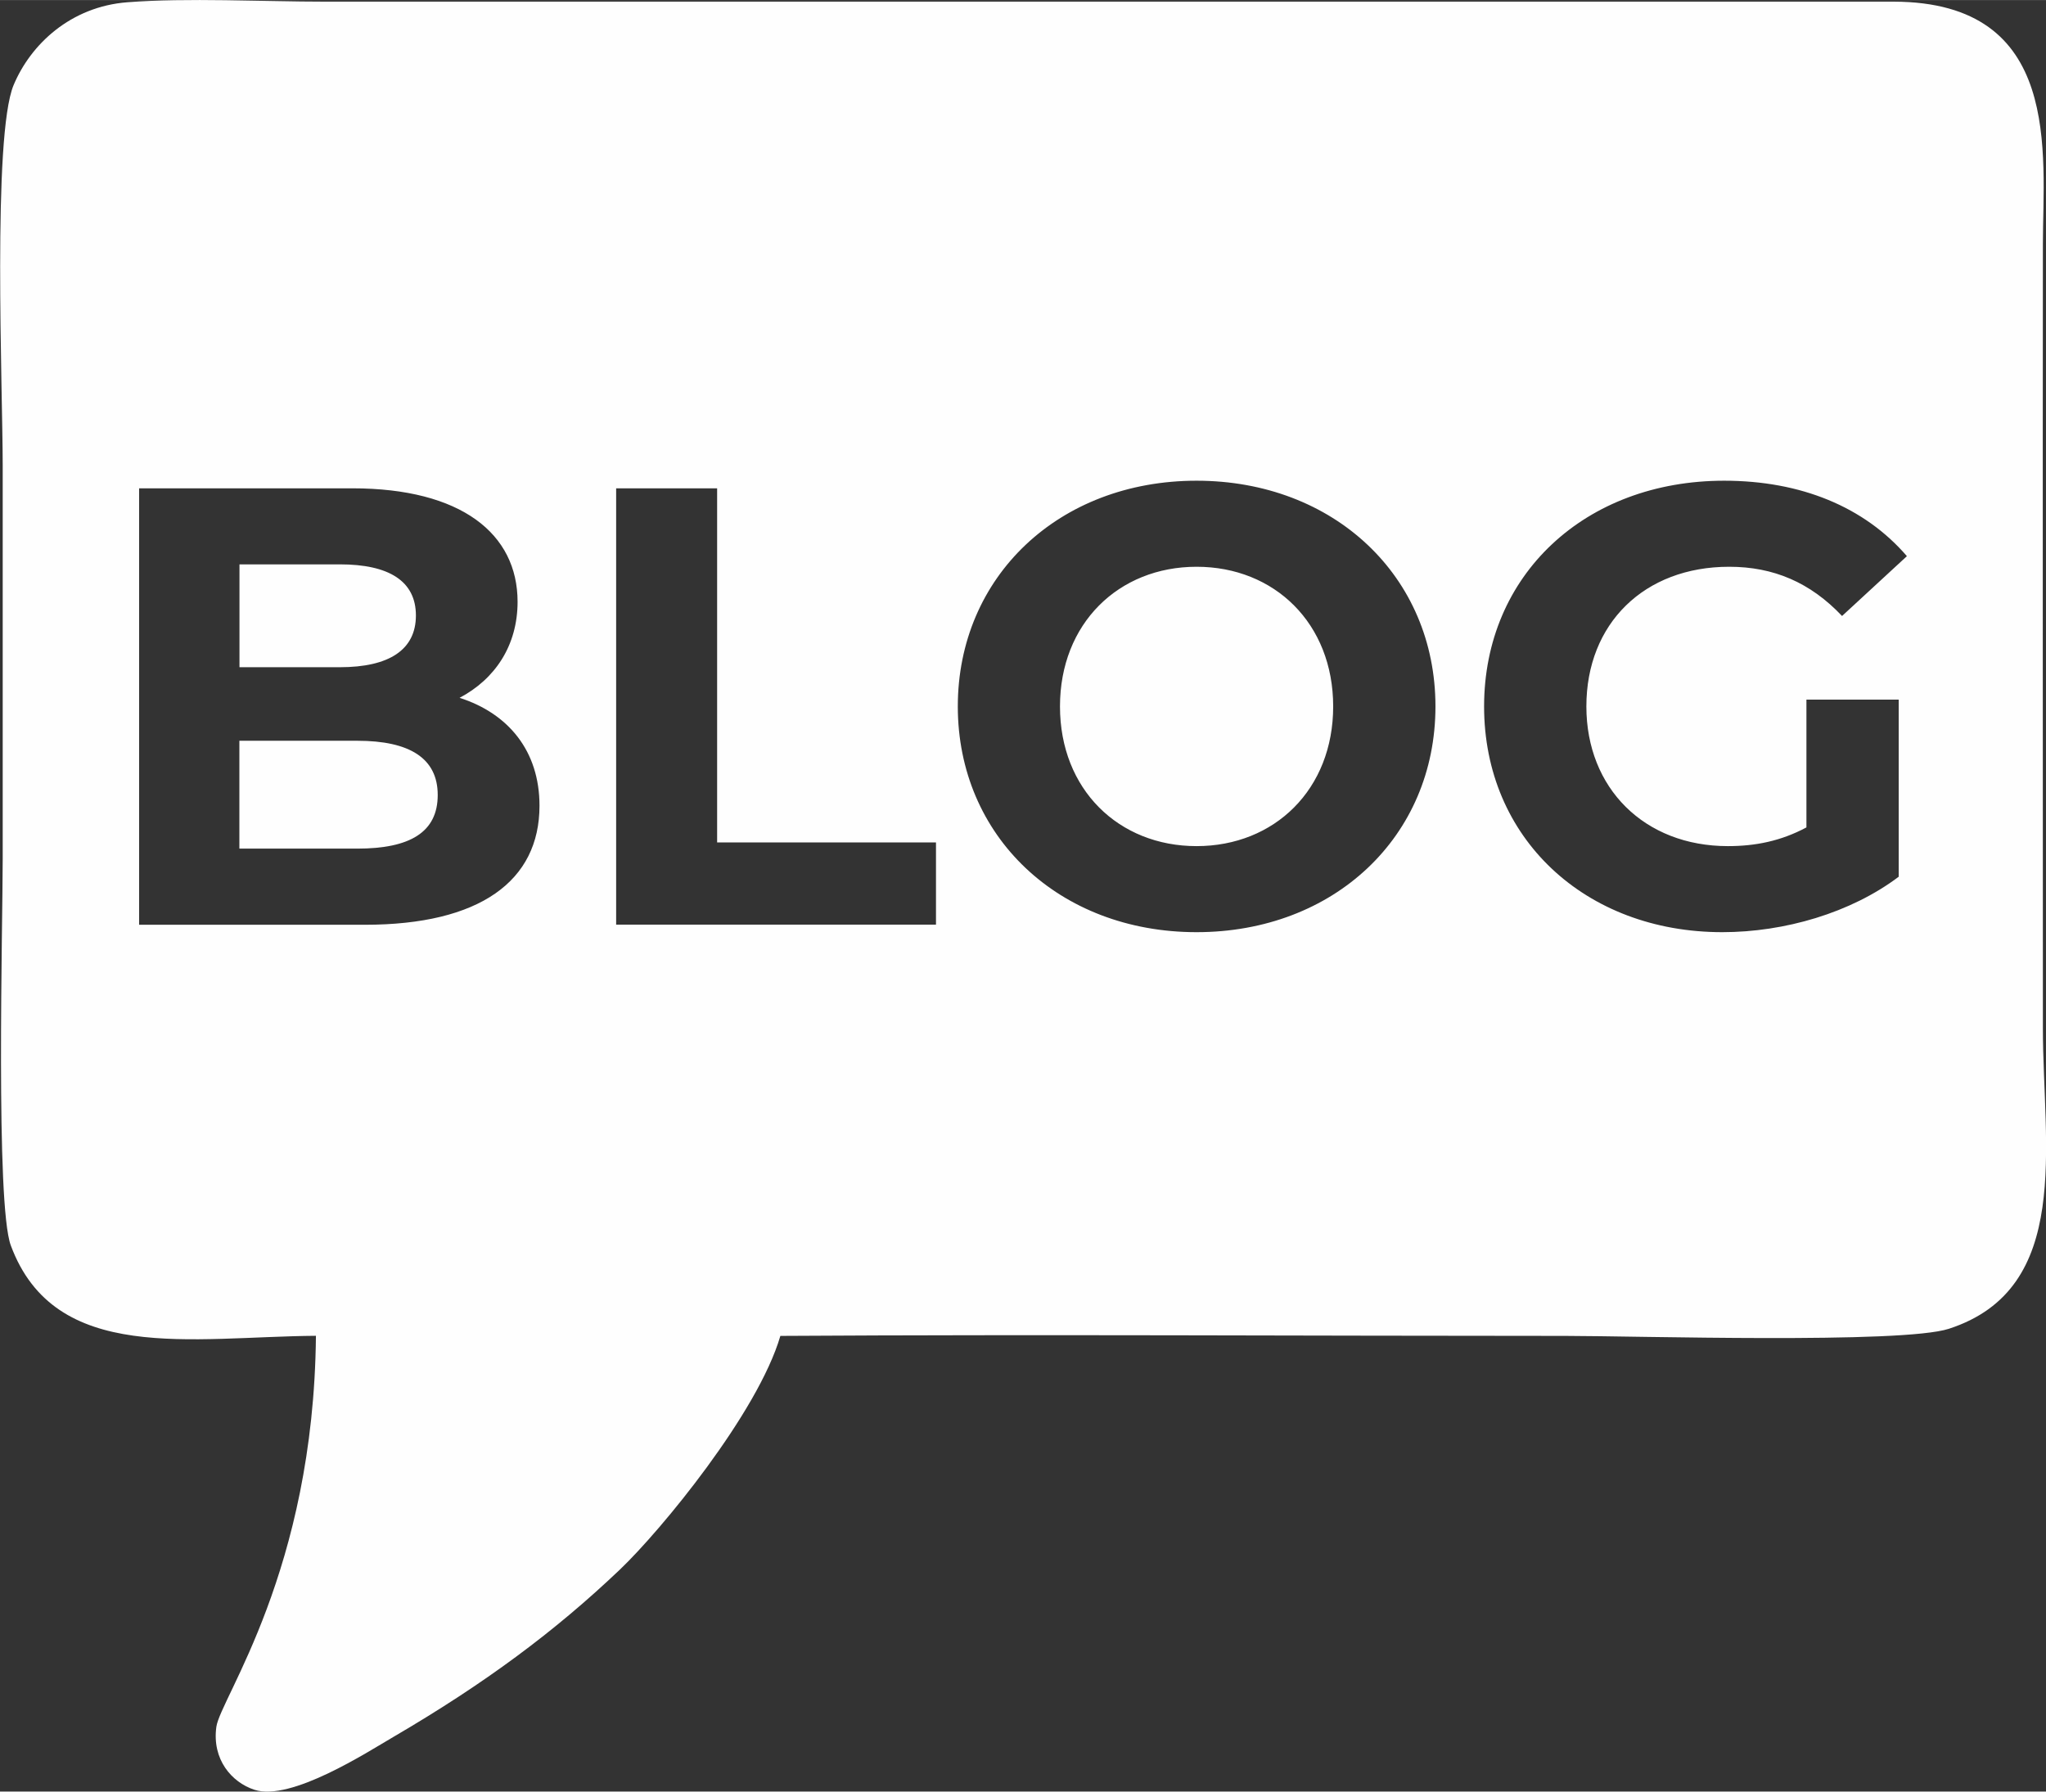 <?xml version="1.0" encoding="UTF-8"?>
<!DOCTYPE svg PUBLIC "-//W3C//DTD SVG 1.1//EN" "http://www.w3.org/Graphics/SVG/1.1/DTD/svg11.dtd">
<!-- Creator: CorelDRAW 2020 (64-Bit) -->
<svg xmlns="http://www.w3.org/2000/svg" xml:space="preserve" width="12.617mm" height="11.05mm" version="1.1" style="shape-rendering:geometricPrecision; text-rendering:geometricPrecision; image-rendering:optimizeQuality; fill-rule:evenodd; clip-rule:evenodd"
viewBox="0 0 204.45 179.05"
 xmlns:xlink="http://www.w3.org/1999/xlink"
 xmlns:xodm="http://www.corel.com/coreldraw/odm/2003">
 <rect x="0" y="0" width="204.45" height="179.05" fill="#333333" stroke="none"/>
 <defs>
  <style type="text/css">
   <![CDATA[
    .fil0 {fill:#FEFEFE}
   ]]>
  </style>
 </defs>
 <g id="Layer_x0020_1">
  <path class="fil0" d="M31.57 133.5c-0.22,23.52 -9.55,36.21 -9.95,39.08 -0.45,3.26 1.53,5.55 3.8,6.29 3.64,1.19 11.25,-3.74 13.89,-5.28 9.1,-5.32 16.13,-10.53 22.65,-16.74 4.09,-3.9 13.77,-15.65 16.02,-23.34 26.13,-0.16 52.32,0 78.46,-0 7,-0 33.64,0.81 38.3,-0.71 12.4,-4.02 9.4,-18.31 9.4,-30.01 0,-26.14 -0.03,-52.27 0,-78.41 0.01,-9.05 2,-24.16 -14.89,-24.22l-156.82 0c-6.12,0 -13.74,-0.4 -19.69,0.06 -5.7,0.44 -9.68,4.22 -11.38,8.28 -2.13,5.1 -1.09,30.43 -1.09,37.98 0,13.13 0,26.25 0,39.38 0,6.68 -0.72,34.49 0.81,38.61 4.42,11.92 18.06,9.12 30.51,9.03zm14.35 -63.76c3.55,-1.87 5.8,-5.23 5.8,-9.6 0,-6.79 -5.61,-11.34 -16.51,-11.34l-21.31 0 0 43.62 22.56 0c11.47,0 17.45,-4.36 17.45,-11.9 0,-5.48 -3.12,-9.22 -7.98,-10.78zm-11.96 -13.34c4.92,0 7.6,1.68 7.6,5.11 0,3.43 -2.68,5.17 -7.6,5.17l-10.03 0 0 -10.28 10.03 0zm1.74 28.41l-11.78 0 0 -10.78 11.78 0c5.24,0 8.04,1.75 8.04,5.42 0,3.74 -2.8,5.36 -8.04,5.36zm25.86 7.6l31.97 0 0 -8.22 -21.87 0 0 -35.39 -10.09 0 0 43.62zm58.01 0.75c13.71,0 23.87,-9.53 23.87,-22.56 0,-13.02 -10.16,-22.56 -23.87,-22.56 -13.77,0 -23.86,9.6 -23.86,22.56 0,12.96 10.09,22.56 23.86,22.56zm0 -8.6c-7.79,0 -13.65,-5.67 -13.65,-13.96 0,-8.29 5.86,-13.96 13.65,-13.96 7.79,0 13.65,5.67 13.65,13.96 0,8.29 -5.86,13.96 -13.65,13.96zm60.94 -1.87c-2.56,1.37 -5.11,1.87 -7.85,1.87 -8.35,0 -14.14,-5.8 -14.14,-13.96 0,-8.29 5.79,-13.96 14.27,-13.96 4.42,0 8.1,1.56 11.28,4.92l6.48 -5.98c-4.24,-4.92 -10.59,-7.54 -18.26,-7.54 -13.89,0 -23.99,9.41 -23.99,22.56 0,13.15 10.09,22.56 23.8,22.56 6.23,0 12.84,-1.93 17.63,-5.54l0 -17.7 -9.22 0 0 12.77z"/>
 </g>
</svg>

